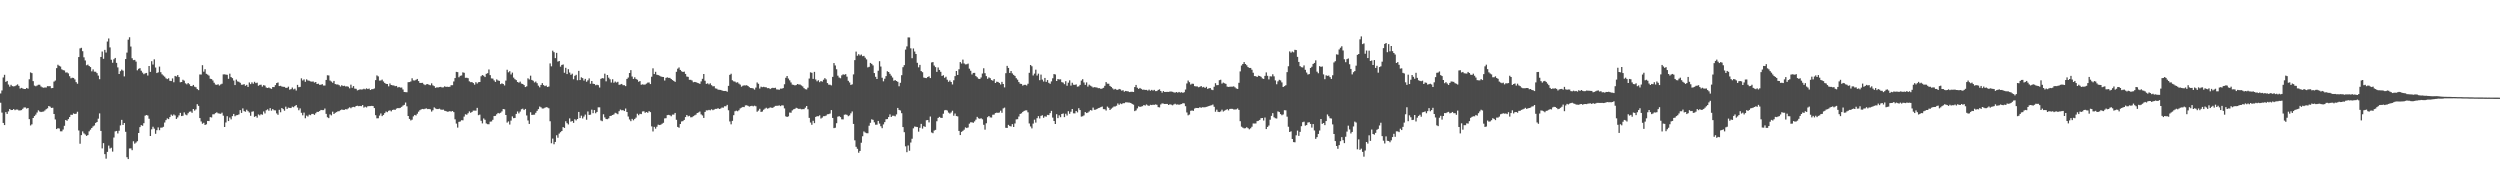 <svg xmlns="http://www.w3.org/2000/svg" width="1920" height="150"><path d="M0 71.782h1v7.109H0zM1 69.466h1v17.029H1zM2 59.518h1v34.909H2zM3 57.429h1v38.628H3zM4 62.869h1v23.248H4zM5 62.148h1v25.349H5zM6 64.929h1v20.631H6zM7 66.584h1v17.148H7zM8 65.112h1v19.425H8zM9 66.147h1v18.317H9zM10 66.351h1v17.429H10zM11 66.170h1v18.439H11zM12 65.554h1v18.576H12zM13 64.826h1v19.350H13zM14 65.929h1v18.908H14zM15 67.992h1v16.802H15zM16 67.493h1v17.086H16zM17 67.923h1v15.651H17zM18 68.340h1v14.179H18zM19 68.349h1v14.207H19zM20 67.511h1v15.905H20zM21 68.081h1v14.873H21zM22 60.889h1v30.602H22zM23 55.589h1v40.768H23zM24 56.186h1v39.320H24zM25 62.327h1v28.320H25zM26 65.760h1v23.396H26zM27 66.261h1v21.737H27zM28 65.689h1v20.718H28zM29 65.094h1v19.656H29zM30 65.055h1v20.625H30zM31 66.412h1v19.666H31zM32 67.078h1v18.745H32zM33 67.371h1v18.262H33zM34 67.181h1v17.635H34zM35 67.243h1v16.605H35zM36 66.138h1v17.059H36zM37 66.250h1v15.163H37zM38 66.170h1v15.768H38zM39 67.719h1v15.191H39zM40 67.593h1v15.138H40zM41 62.663h1v24.902H41zM42 61.828h1v29.897H42zM43 52.329h1v46.772H43zM44 49.729h1v48.750H44zM45 50.539h1v48.196H45zM46 51.121h1v49.729H46zM47 53.252h1v47.601H47zM48 53.883h1v45.618H48zM49 54.117h1v42.506H49zM50 55.728h1v36.440H50zM51 55.618h1v37.164H51zM52 56.351h1v35.165H52zM53 58.543h1v31.345H53zM54 60.164h1v27.972H54zM55 59.686h1v28.555H55zM56 59.859h1v27.216H56zM57 60.979h1v26.582H57zM58 63.064h1v24.243H58zM59 64.316h1v21.513H59zM60 43.817h1v56.383H60zM61 37.168h1v73.210H61zM62 36.724h1v67.046H62zM63 39.315h1v61.622H63zM64 44.012h1v58.422H64zM65 46.445h1v56.882H65zM66 50.143h1v54.256H66zM67 49.628h1v54.080H67zM68 50.704h1v50.139H68zM69 51.503h1v48.097H69zM70 54.808h1v43.510H70zM71 53.284h1v43.781H71zM72 55.039h1v41.336H72zM73 55.099h1v39.290H73zM74 56.174h1v37.541H74zM75 58.079h1v33.071H75zM76 60.841h1v26.237H76zM77 43.726h1v56.850H77zM78 39.576h1v74.396H78zM79 45.184h1v64.755H79zM80 38.278h1v80.072H80zM81 40.322h1v81.555H81zM82 31.913h1v84.725H82zM83 29.537h1v82.272H83zM84 36.399h1v77.682H84zM85 45.854h1v67.614H85zM86 48.198h1v68.216H86zM87 45.511h1v60.107H87zM88 44.476h1v56.456H88zM89 48.299h1v52.256H89zM90 51.771h1v50.720H90zM91 56.850h1v43.531H91zM92 54.680h1v41.643H92zM93 53.430h1v38.649H93zM94 54.277h1v41.693H94zM95 58.651h1v35.793H95zM96 45.358h1v55.852H96zM97 40.375h1v80.374H97zM98 30.462h1v91.720H98zM99 28.615h1v85.432H99zM100 35.738h1v78.230H100zM101 44.769h1v70.599H101zM102 46.188h1v62.288H102zM103 45.959h1v64.352H103zM104 47.314h1v62.135H104zM105 54.009h1v54.419H105zM106 52.831h1v49.294H106zM107 52.304h1v45.339H107zM108 54.348h1v41.776H108zM109 55.765h1v40.828H109zM110 56.971h1v37.640H110zM111 56.323h1v32.485H111zM112 55.998h1v32.304H112zM113 57.990h1v30.762H113zM114 50.695h1v40.517H114zM115 55.204h1v49.267H115zM116 46.976h1v52.364H116zM117 49.569h1v47.758H117zM118 45.545h1v53.254H118zM119 51.883h1v50.887H119zM120 56.090h1v43.911H120zM121 55.563h1v42.274H121zM122 51.134h1v48.869H122zM123 55.458h1v42.574H123zM124 57.083h1v40.917H124zM125 57.990h1v39.386H125zM126 58.905h1v35.209H126zM127 60.175h1v32.066H127zM128 60.770h1v30.144H128zM129 60.107h1v31.382H129zM130 62.052h1v27.864H130zM131 62.238h1v25.800H131zM132 60.203h1v28.718H132zM133 63.167h1v24.719H133zM134 58.298h1v30.375H134zM135 58.784h1v32.563H135zM136 57.655h1v32.531H136zM137 59.175h1v29.436H137zM138 63.155h1v23.515H138zM139 62.952h1v26.205H139zM140 61.212h1v27.663H140zM141 61.940h1v24.394H141zM142 64.018h1v23.918H142zM143 64.755h1v23.760H143zM144 63.739h1v23.232H144zM145 64.730h1v21.087H145zM146 66.055h1v19.549H146zM147 66.183h1v20.467H147zM148 65.204h1v18.494H148zM149 66.584h1v18.352H149zM150 67.023h1v17.015H150zM151 68.404h1v11.602H151zM152 69.214h1v12.112H152zM153 57.191h1v33.497H153zM154 57.239h1v36.065H154zM155 50.070h1v44.955H155zM156 55.060h1v39.237H156zM157 53.165h1v42.833H157zM158 56.660h1v38.825H158zM159 57.287h1v35.600H159zM160 58.074h1v34.900H160zM161 60.493h1v29.459H161zM162 60.736h1v29.480H162zM163 61.782h1v26.001H163zM164 63.517h1v24.255H164zM165 64.918h1v21.975H165zM166 65.183h1v21.110H166zM167 64.725h1v22.291H167zM168 65.712h1v21.558H168zM169 64.877h1v22.506H169zM170 64.288h1v22.254H170zM171 57.156h1v31.686H171zM172 57.106h1v40.407H172zM173 57.312h1v36.724H173zM174 57.456h1v31.792H174zM175 60.532h1v32.462H175zM176 56.593h1v33.650H176zM177 59.180h1v32.536H177zM178 60.017h1v29.155H178zM179 61.855h1v25.646H179zM180 65.346h1v23.964H180zM181 61.148h1v27.393H181zM182 62.508h1v25.880H182zM183 62.798h1v25.081H183zM184 63.586h1v20.982H184zM185 65.089h1v21.666H185zM186 65.032h1v18.242H186zM187 64.627h1v20.730H187zM188 65.909h1v19.906H188zM189 65.156h1v19.144H189zM190 66.767h1v18.629H190zM191 63.325h1v23.110H191zM192 64.602h1v24.323H192zM193 63.226h1v22.591H193zM194 64.314h1v21.172H194zM195 62.823h1v26.953H195zM196 63.865h1v25.278H196zM197 63.503h1v26.884H197zM198 65.865h1v22.034H198zM199 65.179h1v23.467H199zM200 65.044h1v22.664H200zM201 66.529h1v21.609H201zM202 65.369h1v20.217H202zM203 65.755h1v21.410H203zM204 67.241h1v17.420H204zM205 67.589h1v16.360H205zM206 67.156h1v17.908H206zM207 67.806h1v15.257H207zM208 68.266h1v16.752H208zM209 66.820h1v16.960H209zM210 66.943h1v17.747H210zM211 65.401h1v19.368H211zM212 63.801h1v23.266H212zM213 63.327h1v24.818H213zM214 66.085h1v18.251H214zM215 65.877h1v20.343H215zM216 66.465h1v16.500H216zM217 66.639h1v17.178H217zM218 66.703h1v18.327H218zM219 67.488h1v14.424H219zM220 67.410h1v16.244H220zM221 66.559h1v16.072H221zM222 68.873h1v14.026H222zM223 68.449h1v14.557H223zM224 67.225h1v14.676H224zM225 68.671h1v13.699H225zM226 68.097h1v13.351H226zM227 69.543h1v11.085H227zM228 65.192h1v17.397H228zM229 66.948h1v17.731H229zM230 66.728h1v16.507H230zM231 60.164h1v26.470H231zM232 61.816h1v26.770H232zM233 60.967h1v25.488H233zM234 62.814h1v27.992H234zM235 60.928h1v27.857H235zM236 61.784h1v27.731H236zM237 61.988h1v26.088H237zM238 62.510h1v25.951H238zM239 62.698h1v24.792H239zM240 62.581h1v24.852H240zM241 63.448h1v24.774H241zM242 62.970h1v24.003H242zM243 64.506h1v21.400H243zM244 64.243h1v21.696H244zM245 65.108h1v20.181H245zM246 65.089h1v19.320H246zM247 64.600h1v19.991H247zM248 65.689h1v18.892H248zM249 65.703h1v17.663H249zM250 61.368h1v26.072H250zM251 57.827h1v32.252H251zM252 57.937h1v32.799H252zM253 61.846h1v26.006H253zM254 62.638h1v25.990H254zM255 63.558h1v22.218H255zM256 62.162h1v25.399H256zM257 64.577h1v22.062H257zM258 64.888h1v21.231H258zM259 64.870h1v20.609H259zM260 65.426h1v19.993H260zM261 66.481h1v18.169H261zM262 65.412h1v18.718H262zM263 66.124h1v18.246H263zM264 65.836h1v18.560H264zM265 66.383h1v17.436H265zM266 66.275h1v17.764H266zM267 66.623h1v16.649H267zM268 67.845h1v14.561H268zM269 65.044h1v18.091H269zM270 67.376h1v14.957H270zM271 66.080h1v15.994H271zM272 68.065h1v14.262H272zM273 68.211h1v13.220H273zM274 69.402h1v11.794H274zM275 69.012h1v12.524H275zM276 68.630h1v12.737H276zM277 68.740h1v12.817H277zM278 68.660h1v12.044H278zM279 68.127h1v14.502H279zM280 68.582h1v13.410H280zM281 67.843h1v14.676H281zM282 68.381h1v13.216H282zM283 68.012h1v13.502H283zM284 69.118h1v12.330H284zM285 68.525h1v12.765H285zM286 68.461h1v13.007H286zM287 67.937h1v15.035H287zM288 61.528h1v26.958H288zM289 57.909h1v32.952H289zM290 58.656h1v32.174H290zM291 61.880h1v26.923H291zM292 61.821h1v25.335H292zM293 61.134h1v28.079H293zM294 62.563h1v25.713H294zM295 63.693h1v23.211H295zM296 64.414h1v21.227H296zM297 64.536h1v21.634H297zM298 66.291h1v18.805H298zM299 64.094h1v20.666H299zM300 65.289h1v20.270H300zM301 65.529h1v18.924H301zM302 65.643h1v18.537H302zM303 66.195h1v18.169H303zM304 66.012h1v17.372H304zM305 67.177h1v15.823H305zM306 66.785h1v16.292H306zM307 67.257h1v15.511H307zM308 67.248h1v14.827H308zM309 68.726h1v12.369H309zM310 70.667h1v9.865H310zM311 70.763h1v7.993H311zM312 70.857h1v10.826H312zM313 63.135h1v25.941H313zM314 63.025h1v28.329H314zM315 62.558h1v29.974H315zM316 60.127h1v31.792H316zM317 61.743h1v27.628H317zM318 61.844h1v26.402H318zM319 61.281h1v27.411H319zM320 60.612h1v26.731H320zM321 62.274h1v23.472H321zM322 63.716h1v20.931H322zM323 63.680h1v20.329H323zM324 63.577h1v20.105H324zM325 64.735h1v19.130H325zM326 65.385h1v18.098H326zM327 64.696h1v18.560H327zM328 64.563h1v19.251H328zM329 65.142h1v18.514H329zM330 65.501h1v18.489H330zM331 64.007h1v21.700H331zM332 65.543h1v19.125H332zM333 66.126h1v16.335H333zM334 67.458h1v15.845H334zM335 67.076h1v16.665H335zM336 67.154h1v16.587H336zM337 66.866h1v16.571H337zM338 66.735h1v17.374H338zM339 67.191h1v17.150H339zM340 67.081h1v17.091H340zM341 66.300h1v18.734H341zM342 66.701h1v18.581H342zM343 66.605h1v19.194H343zM344 66.760h1v18.954H344zM345 66.593h1v18.755H345zM346 65.442h1v20.286H346zM347 65.453h1v19.803H347zM348 62.576h1v23.545H348zM349 59.935h1v31.737H349zM350 55.215h1v39.734H350zM351 55.385h1v42.595H351zM352 59.328h1v34.284H352zM353 58.212h1v35.053H353zM354 57.955h1v34.362H354zM355 55.575h1v36.848H355zM356 55.911h1v33.614H356zM357 59.763h1v27.985H357zM358 59.679h1v28.418H358zM359 60.070h1v26.907H359zM360 62.455h1v23.119H360zM361 63.123h1v23.520H361zM362 63.020h1v22.920H362zM363 63.783h1v21.140H363zM364 65.018h1v19.931H364zM365 63.128h1v21.879H365zM366 64.162h1v18.700H366zM367 63.153h1v25.296H367zM368 62.997h1v25.005H368zM369 58.589h1v34.204H369zM370 57.632h1v37.127H370zM371 58.143h1v32.817H371zM372 59.180h1v32.808H372zM373 56.699h1v38.116H373zM374 56.207h1v39.166H374zM375 53.325h1v42.105H375zM376 57.724h1v35.731H376zM377 60.217h1v33.087H377zM378 60.358h1v31.661H378zM379 61.766h1v27.379H379zM380 62.922h1v26.049H380zM381 60.963h1v26.770H381zM382 61.777h1v24.980H382zM383 62.130h1v24.989H383zM384 64.611h1v21.957H384zM385 64.000h1v21.570H385zM386 64.497h1v19.199H386zM387 65.616h1v18.375H387zM388 61.880h1v26.431H388zM389 53.551h1v40.631H389zM390 55.536h1v37.711H390zM391 54.662h1v41.000H391zM392 57.170h1v35.472H392zM393 55.758h1v33.646H393zM394 59.612h1v31.160H394zM395 60.809h1v29.784H395zM396 61.558h1v25.941H396zM397 62.979h1v22.604H397zM398 63.471h1v23.605H398zM399 62.691h1v22.998H399zM400 64.227h1v19.682H400zM401 64.533h1v18.908H401zM402 65.327h1v19.210H402zM403 66.843h1v16.827H403zM404 66.296h1v22.405H404zM405 60.143h1v32.380H405zM406 61.024h1v34.161H406zM407 58.122h1v28.093H407zM408 61.393h1v26.873H408zM409 61.981h1v26.161H409zM410 63.313h1v24.760H410zM411 62.624h1v24.030H411zM412 63.872h1v21.263H412zM413 65.792h1v18.002H413zM414 67.051h1v14.756H414zM415 65.218h1v17.194H415zM416 63.844h1v19.494H416zM417 65.348h1v17.963H417zM418 66.156h1v16.580H418zM419 65.710h1v16.594H419zM420 66.838h1v15.704H420zM421 66.465h1v16.672H421zM422 48.701h1v44.419H422zM423 50.961h1v59.090H423zM424 38.903h1v67.522H424zM425 40.109h1v70.697H425zM426 44.662h1v64.341H426zM427 40.622h1v63.263H427zM428 47.287h1v58.479H428zM429 46.854h1v55.740H429zM430 51.176h1v50.336H430zM431 49.887h1v50.732H431zM432 49.512h1v48.097H432zM433 55.882h1v42.359H433zM434 52.077h1v41.073H434zM435 56.905h1v37.692H435zM436 53.128h1v42.458H436zM437 55.708h1v35.236H437zM438 57.429h1v36.028H438zM439 56.564h1v36.367H439zM440 60.871h1v33.501H440zM441 58.207h1v33.366H441zM442 57.440h1v35.017H442zM443 61.665h1v29.739H443zM444 54.408h1v31.581H444zM445 61.491h1v29.205H445zM446 59.393h1v29.423H446zM447 60.020h1v30.961H447zM448 61.883h1v27.605H448zM449 60.578h1v27.450H449zM450 62.796h1v29.144H450zM451 61.704h1v23.911H451zM452 60.196h1v28.098H452zM453 64.325h1v23.763H453zM454 62.196h1v22.053H454zM455 64.288h1v22.652H455zM456 64.506h1v20.036H456zM457 65.506h1v21.494H457zM458 65.099h1v20.872H458zM459 65.440h1v17.001H459zM460 67.239h1v15.191H460zM461 60.583h1v31.959H461zM462 59.976h1v33.112H462zM463 60.198h1v27.546H463zM464 56.557h1v33.591H464zM465 62.455h1v28.974H465zM466 57.619h1v33.936H466zM467 59.628h1v31.311H467zM468 60.864h1v28.228H468zM469 63.391h1v25.507H469zM470 60.878h1v27.427H470zM471 63.515h1v24.348H471zM472 62.595h1v24.044H472zM473 63.366h1v23.742H473zM474 62.837h1v24.875H474zM475 65.112h1v20.306H475zM476 64.870h1v19.256H476zM477 64.453h1v20.297H477zM478 65.419h1v19.176H478zM479 65.453h1v19.855H479zM480 66.167h1v17.166H480zM481 60.601h1v25.433H481zM482 59.523h1v30.000H482zM483 56.071h1v35.667H483zM484 53.838h1v39.260H484zM485 58.802h1v32.501H485zM486 60.629h1v31.767H486zM487 59.363h1v31.998H487zM488 60.638h1v29.691H488zM489 61.249h1v26.074H489zM490 62.757h1v25.781H490zM491 62.281h1v25.106H491zM492 65.067h1v22.563H492zM493 64.753h1v20.840H493zM494 65.039h1v20.405H494zM495 64.941h1v21.714H495zM496 64.206h1v21.803H496zM497 63.444h1v23.190H497zM498 63.354h1v22.012H498zM499 64.584h1v21.513H499zM500 58.953h1v38.132H500zM501 52.457h1v48.507H501zM502 56.861h1v40.578H502zM503 55.140h1v43.700H503zM504 57.415h1v39.942H504zM505 57.642h1v38.116H505zM506 58.118h1v37.910H506zM507 58.649h1v37.122H507zM508 59.024h1v36.028H508zM509 59.122h1v35.213H509zM510 61.842h1v29.073H510zM511 59.805h1v30.965H511zM512 59.409h1v28.990H512zM513 59.823h1v28.397H513zM514 59.805h1v28.695H514zM515 60.656h1v28.622H515zM516 61.512h1v26.486H516zM517 62.153h1v25.880H517zM518 62.869h1v23.840H518zM519 55.156h1v36.852H519zM520 52.716h1v44.792H520zM521 51.801h1v46.294H521zM522 53.707h1v41.551H522zM523 54.753h1v38.525H523zM524 55.286h1v37.759H524zM525 54.971h1v37.127H525zM526 56.765h1v33.147H526zM527 58.770h1v29.535H527zM528 59.022h1v30.359H528zM529 61.283h1v27.640H529zM530 61.274h1v28.819H530zM531 61.794h1v28.228H531zM532 63.201h1v26.054H532zM533 62.933h1v25.692H533zM534 63.075h1v24.987H534zM535 63.599h1v23.199H535zM536 63.883h1v22.501H536zM537 64.435h1v21.233H537zM538 62.503h1v25.335H538zM539 60.512h1v28.173H539zM540 56.834h1v33.735H540zM541 62.027h1v23.914H541zM542 64.403h1v20.334H542zM543 64.002h1v20.805H543zM544 64.824h1v19.567H544zM545 63.998h1v20.716H545zM546 65.458h1v18.443H546zM547 66.300h1v18.324H547zM548 66.225h1v17.912H548zM549 67.886h1v15.713H549zM550 68.083h1v15.502H550zM551 68.841h1v14.273H551zM552 68.944h1v14.788H552zM553 69.056h1v14.303H553zM554 69.484h1v13.081H554zM555 69.834h1v12.854H555zM556 69.901h1v11.716H556zM557 69.839h1v11.749H557zM558 70.429h1v10.087H558zM559 65.971h1v18.697H559zM560 57.486h1v35.811H560zM561 56.639h1v38.871H561zM562 61.622h1v31.185H562zM563 62.476h1v26.006H563zM564 62.677h1v22.767H564zM565 63.444h1v21.561H565zM566 63.199h1v22.234H566zM567 64.220h1v20.439H567zM568 64.975h1v18.279H568zM569 66.541h1v16.164H569zM570 65.854h1v16.294H570zM571 65.517h1v16.736H571zM572 65.627h1v15.312H572zM573 65.453h1v15.383H573zM574 66.060h1v15.266H574zM575 66.948h1v14.905H575zM576 67.593h1v13.905H576zM577 67.657h1v13.616H577zM578 67.962h1v13.689H578zM579 68.832h1v12.334H579zM580 67.275h1v14.346H580zM581 63.336h1v22.458H581zM582 64.341h1v20.576H582zM583 67.973h1v15.573H583zM584 66.536h1v19.409H584zM585 66.966h1v18.697H585zM586 66.664h1v17.626H586zM587 66.946h1v16.500H587zM588 67.069h1v15.674H588zM589 67.728h1v15.706H589zM590 67.635h1v15.470H590zM591 68.413h1v14.072H591zM592 67.744h1v15.001H592zM593 67.451h1v15.397H593zM594 67.619h1v14.436H594zM595 67.399h1v13.891H595zM596 68.639h1v12.627H596zM597 68.765h1v12.451H597zM598 68.893h1v12.057H598zM599 68.021h1v13.474H599zM600 68.090h1v12.758H600zM601 67.646h1v13.335H601zM602 64.732h1v18.501H602zM603 59.756h1v29.565H603zM604 58.385h1v31.471H604zM605 60.326h1v29.018H605zM606 61.713h1v24.708H606zM607 63.348h1v23.252H607zM608 64.993h1v19.785H608zM609 65.202h1v18.750H609zM610 65.584h1v18.008H610zM611 65.323h1v17.448H611zM612 64.497h1v18.702H612zM613 64.877h1v18.768H613zM614 64.948h1v18.549H614zM615 65.652h1v18.333H615zM616 66.362h1v17.489H616zM617 67.664h1v16.175H617zM618 68.527h1v14.184H618zM619 68.687h1v12.701H619zM620 67.328h1v16.578H620zM621 60.317h1v30.201H621zM622 55.556h1v38.528H622zM623 55.902h1v39.954H623zM624 60.567h1v32.229H624zM625 55.188h1v39.372H625zM626 61.054h1v28.727H626zM627 62.450h1v26.775H627zM628 61.665h1v27.608H628zM629 63.144h1v25.433H629zM630 62.192h1v28.835H630zM631 62.716h1v27.583H631zM632 61.249h1v28.011H632zM633 60.006h1v29.203H633zM634 60.965h1v27.757H634zM635 63.778h1v23.971H635zM636 65.046h1v22.627H636zM637 65.099h1v22.085H637zM638 65.565h1v18.949H638zM639 59.054h1v31.526H639zM640 48.415h1v49.986H640zM641 50.260h1v47.832H641zM642 53.217h1v41.409H642zM643 58.131h1v31.469H643zM644 59.550h1v29.647H644zM645 60.116h1v29.853H645zM646 57.875h1v33.772H646zM647 57.063h1v34.653H647zM648 57.374h1v30.762H648zM649 56.955h1v30.929H649zM650 58.903h1v29.333H650zM651 62.041h1v27.205H651zM652 63.348h1v25.264H652zM653 65.254h1v21.796H653zM654 64.785h1v20.801H654zM655 57.150h1v38.047H655zM656 46.207h1v61.590H656zM657 39.615h1v73.112H657zM658 42.799h1v71.494H658zM659 41.645h1v75.634H659zM660 42.602h1v73.306H660zM661 41.867h1v67.763H661zM662 43.181h1v61.464H662zM663 42.920h1v58.035H663zM664 44.296h1v57.481H664zM665 45.637h1v56.655H665zM666 51.757h1v50.594H666zM667 51.322h1v45.245H667zM668 48.349h1v45.957H668zM669 49.072h1v42.586H669zM670 50.219h1v41.814H670zM671 56.120h1v37.841H671zM672 58.981h1v36.793H672zM673 60.667h1v35.085H673zM674 54.346h1v38.544H674zM675 46.985h1v47.935H675zM676 51.082h1v45.905H676zM677 59.706h1v38.736H677zM678 62.473h1v33.076H678zM679 60.466h1v33.348H679zM680 58.447h1v33.140H680zM681 54.749h1v36.685H681zM682 55.284h1v34.618H682zM683 56.667h1v31.190H683zM684 58.122h1v31.673H684zM685 59.521h1v29.363H685zM686 61.990h1v26.882H686zM687 61.505h1v27.823H687zM688 62.183h1v25.699H688zM689 62.812h1v20.089H689zM690 66.234h1v18.196H690zM691 63.581h1v21.252H691zM692 57.745h1v29.205H692zM693 51.599h1v46.008H693zM694 50.011h1v51.514H694zM695 38.072h1v74.309H695zM696 35.655h1v81.258H696zM697 28.711h1v82.986H697zM698 28.793h1v86.991H698zM699 37.097h1v72.384H699zM700 44.687h1v61.876H700zM701 37.239h1v61.306H701zM702 39.574h1v57.603H702zM703 41.453h1v55.936H703zM704 48.255h1v49.335H704zM705 51.695h1v49.429H705zM706 49.832h1v48.319H706zM707 54.588h1v40.526H707zM708 55.447h1v43.307H708zM709 59.528h1v37.413H709zM710 59.846h1v37.612H710zM711 59.983h1v32.362H711zM712 59.118h1v33.035H712zM713 58.601h1v35.424H713zM714 59.953h1v29.546H714zM715 47.955h1v53.764H715zM716 47.660h1v54.650H716zM717 50.349h1v49.876H717zM718 51.537h1v48.205H718zM719 55.177h1v37.942H719zM720 51.835h1v38.752H720zM721 53.732h1v36.024H721zM722 55.128h1v35.353H722zM723 58.294h1v32.263H723zM724 57.767h1v29.592H724zM725 59.727h1v25.003H725zM726 58.942h1v25.504H726zM727 61.237h1v23.666H727zM728 62.810h1v23.655H728zM729 61.794h1v25.431H729zM730 62.961h1v23.412H730zM731 64.877h1v20.185H731zM732 61.654h1v27.251H732zM733 58.482h1v28.711H733zM734 54.517h1v34.600H734zM735 57.536h1v31.844H735zM736 53.176h1v47.367H736zM737 47.649h1v56.083H737zM738 48.770h1v52.505H738zM739 45.772h1v54.758H739zM740 48.756h1v50.807H740zM741 49.466h1v48.395H741zM742 49.331h1v49.001H742zM743 48.832h1v49.077H743zM744 52.757h1v42.215H744zM745 54.302h1v39.599H745zM746 57.209h1v36.736H746zM747 56.030h1v38.276H747zM748 55.973h1v37.251H748zM749 58.434h1v33.472H749zM750 59.347h1v30.402H750zM751 60.489h1v30.396H751zM752 60.697h1v30.547H752zM753 59.480h1v31.368H753zM754 56.461h1v35.179H754zM755 52.414h1v43.439H755zM756 56.239h1v43.357H756zM757 58.488h1v36.202H757zM758 60.519h1v29.469H758zM759 59.457h1v29.606H759zM760 60.033h1v30.132H760zM761 61.494h1v28.757H761zM762 61.929h1v26.193H762zM763 60.709h1v27.324H763zM764 63.723h1v23.094H764zM765 62.716h1v23.811H765zM766 62.910h1v23.797H766zM767 63.684h1v22.717H767zM768 64.890h1v20.107H768zM769 62.883h1v23.737H769zM770 64.510h1v18.752H770zM771 67.129h1v15.509H771zM772 56.234h1v41.897H772zM773 50.562h1v47.706H773zM774 52.178h1v43.739H774zM775 55.994h1v40.837H775zM776 54.506h1v42.606H776zM777 56.364h1v38.963H777zM778 57.475h1v40.045H778zM779 58.324h1v36.520H779zM780 60.081h1v31.629H780zM781 61.160h1v30.377H781zM782 63.050h1v26.470H782zM783 64.293h1v23.183H783zM784 64.442h1v22.593H784zM785 65.760h1v20.224H785zM786 65.174h1v20.018H786zM787 65.142h1v19.636H787zM788 65.616h1v19.121H788zM789 64.327h1v21.943H789zM790 55.932h1v38.914H790zM791 49.924h1v47.207H791zM792 50.892h1v47.717H792zM793 57.948h1v36.962H793zM794 56.536h1v35.362H794zM795 53.508h1v40.631H795zM796 58.003h1v32.794H796zM797 56.586h1v32.611H797zM798 61.597h1v29.402H798zM799 57.303h1v31.682H799zM800 61.114h1v27.434H800zM801 62.634h1v27.823H801zM802 59.862h1v29.480H802zM803 62.860h1v26.729H803zM804 61.482h1v26.727H804zM805 63.581h1v24.861H805zM806 64.355h1v22.545H806zM807 62.537h1v22.591H807zM808 60.100h1v30.240H808zM809 56.870h1v36.044H809zM810 57.202h1v38.020H810zM811 62.208h1v25.509H811zM812 60.711h1v30.004H812zM813 61.024h1v27.555H813zM814 60.917h1v29.100H814zM815 63.082h1v24.465H815zM816 63.430h1v23.728H816zM817 64.650h1v25.303H817zM818 62.354h1v24.980H818zM819 65.833h1v22.916H819zM820 63.508h1v21.918H820zM821 61.718h1v25.703H821zM822 65.753h1v20.059H822zM823 63.528h1v20.183H823zM824 65.085h1v21.961H824zM825 65.165h1v21.911H825zM826 64.810h1v20.432H826zM827 66.554h1v19.746H827zM828 66.325h1v16.798H828zM829 65.190h1v19.359H829zM830 61.908h1v27.617H830zM831 60.846h1v28.461H831zM832 63.334h1v25.285H832zM833 65.170h1v20.915H833zM834 63.279h1v23.547H834zM835 66.506h1v19.968H835zM836 65.005h1v20.595H836zM837 65.774h1v18.775H837zM838 66.380h1v18.523H838zM839 67.232h1v15.395H839zM840 66.930h1v17.418H840zM841 67.051h1v17.164H841zM842 67.243h1v16.468H842zM843 67.758h1v15.273H843zM844 67.690h1v15.095H844zM845 68.298h1v13.930H845zM846 67.939h1v13.898H846zM847 67.415h1v16.376H847zM848 65.909h1v18.006H848zM849 63.048h1v21.854H849zM850 64.281h1v17.612H850zM851 64.300h1v18.496H851zM852 65.982h1v18.503H852zM853 66.760h1v16.685H853zM854 67.854h1v14.793H854zM855 68.788h1v13.017H855zM856 68.232h1v13.511H856zM857 68.868h1v12.334H857zM858 69.042h1v10.396H858zM859 68.305h1v12.190H859zM860 68.651h1v10.785H860zM861 69.642h1v10.323H861zM862 69.248h1v10.009H862zM863 70.418h1v8.814H863zM864 69.830h1v8.762H864zM865 70.038h1v8.528H865zM866 70.182h1v8.544H866zM867 70.699h1v8.112H867zM868 70.521h1v8.588H868zM869 70.468h1v9.334H869zM870 70.667h1v9.716H870zM871 66.859h1v18.471H871zM872 65.247h1v19.533H872zM873 67.392h1v15.845H873zM874 68.287h1v13.376H874zM875 67.538h1v14.594H875zM876 68.227h1v13.602H876zM877 68.909h1v12.653H877zM878 68.834h1v11.817H878zM879 69.083h1v12.030H879zM880 69.028h1v11.197H880zM881 69.603h1v11.366H881zM882 68.832h1v12.515H882zM883 69.695h1v10.806H883zM884 69.033h1v11.655H884zM885 69.559h1v10.863H885zM886 69.033h1v11.501H886zM887 69.969h1v10.213H887zM888 69.958h1v10.551H888zM889 69.083h1v13.170H889zM890 68.598h1v13.889H890zM891 69.878h1v10.341H891zM892 71.155h1v8.231H892zM893 69.921h1v9.657H893zM894 70.656h1v9.224H894zM895 70.599h1v9.245H895zM896 70.576h1v9.245H896zM897 70.617h1v10.043H897zM898 70.276h1v9.785H898zM899 70.322h1v10.073H899zM900 70.521h1v10.352H900zM901 70.889h1v9.359H901zM902 71.189h1v8.485H902zM903 70.654h1v9.682H903zM904 71.178h1v8.988H904zM905 70.617h1v9.856H905zM906 71.120h1v8.988H906zM907 70.793h1v9.148H907zM908 71.331h1v7.858H908zM909 70.791h1v8.599H909zM910 68.758h1v12.824H910zM911 64.119h1v22.240H911zM912 61.832h1v26.743H912zM913 63.121h1v24.815H913zM914 64.897h1v20.201H914zM915 64.279h1v20.544H915zM916 64.371h1v20.753H916zM917 66.138h1v17.235H917zM918 66.353h1v16.514H918zM919 66.355h1v16.573H919zM920 67.001h1v15.997H920zM921 66.680h1v15.639H921zM922 66.055h1v16.720H922zM923 67.078h1v15.248H923zM924 66.703h1v15.738H924zM925 67.561h1v14.795H925zM926 66.678h1v15.406H926zM927 68.227h1v13.577H927zM928 67.811h1v13.573H928zM929 67.616h1v13.440H929zM930 68.843h1v12.021H930zM931 69.202h1v11.062H931zM932 66.632h1v15.365H932zM933 63.876h1v21.920H933zM934 65.410h1v18.803H934zM935 65.311h1v20.554H935zM936 61.610h1v24.440H936zM937 61.242h1v24.367H937zM938 64.229h1v19.988H938zM939 63.453h1v22.231H939zM940 63.936h1v21.041H940zM941 64.412h1v19.991H941zM942 66.495h1v17.329H942zM943 66.756h1v18.040H943zM944 66.611h1v17.068H944zM945 66.573h1v17.004H945zM946 66.552h1v17.061H946zM947 66.312h1v17.770H947zM948 67.083h1v17.031H948zM949 67.939h1v16.026H949zM950 68.289h1v15.001H950zM951 63.572h1v20.881H951zM952 54.854h1v38.212H952zM953 50.333h1v46.944H953zM954 49.175h1v48.887H954zM955 47.678h1v50.915H955zM956 49.127h1v49.340H956zM957 50.114h1v47.596H957zM958 51.485h1v46.948H958zM959 52.153h1v47.166H959zM960 52.197h1v46.349H960zM961 53.540h1v43.806H961zM962 55.861h1v38.947H962zM963 58.395h1v36.500H963zM964 58.498h1v36.342H964zM965 59.127h1v33.909H965zM966 58.099h1v34.655H966zM967 58.372h1v33.721H967zM968 58.994h1v31.773H968zM969 60.194h1v30.405H969zM970 60.629h1v31.959H970zM971 58.278h1v31.984H971zM972 55.577h1v43.540H972zM973 58.221h1v39.285H973zM974 60.972h1v35.419H974zM975 58.553h1v33.424H975zM976 58.740h1v30.263H976zM977 57.035h1v29.876H977zM978 58.607h1v31.522H978zM979 61.768h1v29.063H979zM980 64.693h1v26.349H980zM981 62.450h1v23.099H981zM982 61.292h1v24.758H982zM983 61.727h1v25.859H983zM984 63.277h1v25.241H984zM985 66.824h1v21.103H985zM986 66.156h1v18.501H986zM987 65.490h1v19.256H987zM988 55.392h1v34.225H988zM989 50.906h1v46.433H989zM990 39.496h1v61.874H990zM991 40.453h1v60.436H991zM992 39.599h1v67.133H992zM993 40.171h1v68.962H993zM994 38.269h1v71.063H994zM995 38.459h1v65.488H995zM996 43.668h1v56.625H996zM997 47.562h1v56.783H997zM998 50.777h1v50.482H998zM999 51.608h1v45.332H999zM1000 51.796h1v42.059H1000zM1001 50.221h1v43.229H1001zM1002 53.620h1v42.890H1002zM1003 55.719h1v40.334H1003zM1004 57.248h1v36.875H1004zM1005 56.900h1v36.974H1005zM1006 52.201h1v43.002H1006zM1007 51.231h1v46.747H1007zM1008 49.088h1v46.186H1008zM1009 48.351h1v51.858H1009zM1010 46.333h1v60.324H1010zM1011 55.042h1v50.267H1011zM1012 56.259h1v46.612H1012zM1013 50.784h1v49.457H1013zM1014 51.331h1v40.082H1014zM1015 51.045h1v44.108H1015zM1016 57.154h1v37.326H1016zM1017 60.800h1v35.303H1017zM1018 57.834h1v35.152H1018zM1019 58.244h1v29.684H1019zM1020 58.006h1v31.302H1020zM1021 59.258h1v31.577H1021zM1022 60.619h1v30.407H1022zM1023 57.797h1v37.745H1023zM1024 47.980h1v54.925H1024zM1025 46.980h1v61.336H1025zM1026 41.734h1v70.397H1026zM1027 41.970h1v72.292H1027zM1028 37.997h1v73.462H1028zM1029 36.676h1v71.745H1029zM1030 35.557h1v69.743H1030zM1031 38.761h1v68.923H1031zM1032 45.495h1v64.419H1032zM1033 47.758h1v57.241H1033zM1034 45.426h1v55.623H1034zM1035 44.918h1v51.613H1035zM1036 49.345h1v50.066H1036zM1037 52.920h1v49.592H1037zM1038 57.152h1v44.163H1038zM1039 55.451h1v41.663H1039zM1040 54.559h1v38.855H1040zM1041 50.430h1v43.673H1041zM1042 42.119h1v72.588H1042zM1043 41.457h1v65.588H1043zM1044 30.217h1v84.856H1044zM1045 27.930h1v86.234H1045zM1046 33.877h1v82.752H1046zM1047 33.339h1v86.973H1047zM1048 41.277h1v74.352H1048zM1049 38.823h1v70.226H1049zM1050 44.584h1v65.678H1050zM1051 38.926h1v65.021H1051zM1052 46.838h1v61.352H1052zM1053 46.449h1v53.032H1053zM1054 49.903h1v52.998H1054zM1055 46.131h1v57.319H1055zM1056 52.187h1v49.862H1056zM1057 50.519h1v49.166H1057zM1058 55.792h1v43.160H1058zM1059 51.501h1v44.849H1059zM1060 50.940h1v43.314H1060zM1061 47.346h1v57.209H1061zM1062 36.987h1v71.033H1062zM1063 33.755h1v76.451H1063zM1064 33.005h1v71.743H1064zM1065 40.093h1v68.017H1065zM1066 33.909h1v74.355H1066zM1067 39.407h1v69.843H1067zM1068 35.312h1v72.466H1068zM1069 39.262h1v66.000H1069zM1070 40.704h1v62.059H1070zM1071 41.883h1v63.162H1071zM1072 48.374h1v52.501H1072zM1073 47.681h1v53.229H1073zM1074 49.784h1v51.679H1074zM1075 52.705h1v46.115H1075zM1076 52.489h1v47.415H1076zM1077 55.980h1v41.471H1077zM1078 56.422h1v37.731H1078zM1079 63.233h1v24.518H1079zM1080 65.154h1v17.230H1080zM1081 57.344h1v35.724H1081zM1082 64.547h1v24.035H1082zM1083 61.226h1v28.814H1083zM1084 57.598h1v34.591H1084zM1085 58.997h1v33.023H1085zM1086 60.475h1v27.855H1086zM1087 55.932h1v37.367H1087zM1088 59.777h1v30.604H1088zM1089 61.629h1v27.386H1089zM1090 62.112h1v25.996H1090zM1091 62.373h1v27.276H1091zM1092 61.970h1v24.360H1092zM1093 64.517h1v21.478H1093zM1094 63.316h1v22.254H1094zM1095 63.599h1v23.387H1095zM1096 64.968h1v20.382H1096zM1097 64.622h1v18.430H1097zM1098 64.293h1v21.160H1098zM1099 64.874h1v19.661H1099zM1100 66.792h1v16.001H1100zM1101 63.217h1v24.360H1101zM1102 59.219h1v30.981H1102zM1103 55.898h1v40.338H1103zM1104 55.728h1v41.144H1104zM1105 54.909h1v35.493H1105zM1106 57.697h1v31.252H1106zM1107 58.395h1v33.458H1107zM1108 61.462h1v27.635H1108zM1109 63.897h1v22.950H1109zM1110 63.096h1v23.765H1110zM1111 64.169h1v22.121H1111zM1112 65.252h1v20.636H1112zM1113 63.716h1v23.302H1113zM1114 62.583h1v24.124H1114zM1115 62.672h1v23.296H1115zM1116 62.872h1v24.044H1116zM1117 63.872h1v23.064H1117zM1118 64.327h1v23.861H1118zM1119 64.936h1v20.027H1119zM1120 54.110h1v43.414H1120zM1121 53.931h1v48.521H1121zM1122 55.639h1v39.093H1122zM1123 55.236h1v44.344H1123zM1124 56.293h1v39.848H1124zM1125 56.410h1v39.736H1125zM1126 56.525h1v38.198H1126zM1127 55.270h1v39.638H1127zM1128 56.085h1v36.942H1128zM1129 57.362h1v33.154H1129zM1130 57.541h1v32.208H1130zM1131 56.589h1v32.684H1131zM1132 58.147h1v31.210H1132zM1133 59.523h1v28.770H1133zM1134 61.528h1v27.294H1134zM1135 61.670h1v25.271H1135zM1136 61.768h1v23.792H1136zM1137 60.722h1v23.550H1137zM1138 61.480h1v23.346H1138zM1139 56.939h1v38.042H1139zM1140 50.931h1v46.568H1140zM1141 49.674h1v47.518H1141zM1142 53.119h1v39.468H1142zM1143 55.540h1v37.889H1143zM1144 56.490h1v36.747H1144zM1145 57.161h1v35.163H1145zM1146 59.328h1v31.444H1146zM1147 59.349h1v31.986H1147zM1148 58.633h1v33.639H1148zM1149 59.898h1v30.398H1149zM1150 60.512h1v29.791H1150zM1151 62.645h1v26.912H1151zM1152 63.403h1v24.346H1152zM1153 63.902h1v23.508H1153zM1154 63.494h1v23.486H1154zM1155 64.822h1v22.495H1155zM1156 63.929h1v23.193H1156zM1157 64.073h1v23.563H1157zM1158 63.812h1v22.346H1158zM1159 58.154h1v31.414H1159zM1160 59.141h1v27.681H1160zM1161 65.252h1v19.476H1161zM1162 64.533h1v22.614H1162zM1163 64.087h1v22.021H1163zM1164 65.737h1v20.267H1164zM1165 64.243h1v22.325H1165zM1166 65.561h1v19.569H1166zM1167 66.131h1v18.981H1167zM1168 67.252h1v17.116H1168zM1169 67.726h1v16.294H1169zM1170 67.813h1v15.726H1170zM1171 67.712h1v15.095H1171zM1172 67.596h1v16.047H1172zM1173 67.655h1v15.559H1173zM1174 68.571h1v14.383H1174zM1175 68.342h1v14.298H1175zM1176 69.120h1v12.721H1176zM1177 69.305h1v12.321H1177zM1178 69.919h1v10.739H1178zM1179 63.288h1v24.101H1179zM1180 55.339h1v38.704H1180zM1181 55.234h1v39.864H1181zM1182 59.690h1v27.498H1182zM1183 62.322h1v22.513H1183zM1184 63.453h1v21.529H1184zM1185 62.428h1v23.028H1185zM1186 62.105h1v24.122H1186zM1187 62.910h1v22.213H1187zM1188 64.190h1v20.730H1188zM1189 65.371h1v18.972H1189zM1190 67.461h1v16.360H1190zM1191 68.351h1v15.720H1191zM1192 67.928h1v14.536H1192zM1193 68.049h1v13.973H1193zM1194 67.767h1v14.449H1194zM1195 68.230h1v14.646H1195zM1196 69.470h1v14.401H1196zM1197 68.649h1v14.902H1197zM1198 68.427h1v14.385H1198zM1199 68.253h1v13.696H1199zM1200 68.871h1v11.462H1200zM1201 66.717h1v18.661H1201zM1202 68.628h1v12.389H1202zM1203 68.923h1v10.858H1203zM1204 68.699h1v11.508H1204zM1205 68.745h1v10.801H1205zM1206 70.010h1v9.119H1206zM1207 70.134h1v8.759H1207zM1208 69.630h1v9.828H1208zM1209 70.088h1v9.689H1209zM1210 69.827h1v10.526H1210zM1211 70.370h1v10.020H1211zM1212 69.248h1v11.247H1212zM1213 69.841h1v10.210H1213zM1214 69.120h1v10.771H1214zM1215 69.740h1v10.684H1215zM1216 70.038h1v9.943H1216zM1217 69.992h1v9.895H1217zM1218 69.537h1v10.442H1218zM1219 69.617h1v9.995H1219zM1220 69.706h1v9.748H1220zM1221 69.804h1v9.556H1221zM1222 69.841h1v10.011H1222zM1223 70.837h1v8.370H1223zM1224 70.573h1v9.135H1224zM1225 70.074h1v9.402H1225zM1226 69.640h1v9.366H1226zM1227 69.450h1v9.538H1227zM1228 70.280h1v8.773H1228zM1229 70.040h1v8.995H1229zM1230 70.930h1v8.068H1230zM1231 70.825h1v8.322H1231zM1232 71.146h1v7.860H1232zM1233 70.603h1v8.043H1233zM1234 70.676h1v7.695H1234zM1235 70.434h1v8.084H1235zM1236 70.741h1v7.741H1236zM1237 71.109h1v7.420H1237zM1238 71.189h1v7.127H1238zM1239 71.457h1v6.324H1239zM1240 66.186h1v15.026H1240zM1241 61.121h1v29.773H1241zM1242 52.007h1v43.824H1242zM1243 55.316h1v46.786H1243zM1244 55.566h1v39.855H1244zM1245 51.476h1v44.801H1245zM1246 56.097h1v37.374H1246zM1247 60.393h1v31.737H1247zM1248 59.658h1v32.787H1248zM1249 60.745h1v32.609H1249zM1250 63.737h1v23.996H1250zM1251 60.596h1v28.168H1251zM1252 60.892h1v27.349H1252zM1253 63.258h1v26.372H1253zM1254 64.561h1v21.872H1254zM1255 64.728h1v22.002H1255zM1256 63.993h1v24.406H1256zM1257 66.225h1v20.009H1257zM1258 65.602h1v18.935H1258zM1259 67.188h1v15.951H1259zM1260 64.927h1v21.787H1260zM1261 57.266h1v37.056H1261zM1262 55.854h1v43.094H1262zM1263 61.620h1v31.753H1263zM1264 61.228h1v29.665H1264zM1265 62.009h1v24.200H1265zM1266 64.176h1v20.309H1266zM1267 65.289h1v20.851H1267zM1268 64.439h1v23.236H1268zM1269 64.682h1v22.524H1269zM1270 63.123h1v23.222H1270zM1271 64.943h1v21.503H1271zM1272 62.588h1v23.600H1272zM1273 63.609h1v20.224H1273zM1274 65.346h1v17.006H1274zM1275 57.156h1v35.561H1275zM1276 49.864h1v51.098H1276zM1277 51.052h1v43.884H1277zM1278 52.119h1v43.009H1278zM1279 51.560h1v49.203H1279zM1280 53.799h1v45.493H1280zM1281 56.838h1v41.281H1281zM1282 57.999h1v37.424H1282zM1283 57.175h1v36.069H1283zM1284 56.788h1v36.106H1284zM1285 57.328h1v33.268H1285zM1286 60.612h1v29.700H1286zM1287 61.517h1v27.688H1287zM1288 61.702h1v26.836H1288zM1289 60.418h1v26.715H1289zM1290 59.674h1v25.761H1290zM1291 61.572h1v23.872H1291zM1292 62.803h1v21.373H1292zM1293 63.590h1v22.707H1293zM1294 64.476h1v21.554H1294zM1295 63.789h1v23.799H1295zM1296 59.079h1v27.837H1296zM1297 62.844h1v21.801H1297zM1298 64.721h1v20.611H1298zM1299 67.278h1v17.917H1299zM1300 67.065h1v19.595H1300zM1301 66.666h1v19.817H1301zM1302 65.920h1v19.860H1302zM1303 65.804h1v17.981H1303zM1304 65.408h1v19.235H1304zM1305 66.845h1v17.008H1305zM1306 67.928h1v16.482H1306zM1307 67.394h1v16.898H1307zM1308 67.985h1v15.685H1308zM1309 68.069h1v14.644H1309zM1310 67.950h1v13.685H1310zM1311 69.180h1v11.508H1311zM1312 70.136h1v8.487H1312zM1313 71.896h1v5.541H1313zM1314 64.989h1v21.618H1314zM1315 57.216h1v35.035H1315zM1316 48.493h1v56.557H1316zM1317 46.781h1v57.047H1317zM1318 45.765h1v60.052H1318zM1319 47.337h1v57.765H1319zM1320 48.415h1v56.962H1320zM1321 47.688h1v52.437H1321zM1322 48.088h1v51.739H1322zM1323 50.118h1v49.269H1323zM1324 54.110h1v46.786H1324zM1325 56.001h1v41.796H1325zM1326 54.458h1v42.874H1326zM1327 55.138h1v35.953H1327zM1328 58.704h1v34.026H1328zM1329 60.759h1v31.066H1329zM1330 61.622h1v30.499H1330zM1331 60.672h1v28.365H1331zM1332 60.992h1v26.928H1332zM1333 61.757h1v28.564H1333zM1334 63.700h1v25.710H1334zM1335 62.366h1v25.996H1335zM1336 62.187h1v23.232H1336zM1337 62.528h1v24.685H1337zM1338 65.270h1v21.238H1338zM1339 63.336h1v24.580H1339zM1340 61.098h1v25.758H1340zM1341 61.045h1v23.543H1341zM1342 65.073h1v20.121H1342zM1343 66.181h1v18.242H1343zM1344 66.012h1v17.233H1344zM1345 65.092h1v17.921H1345zM1346 67.493h1v15.157H1346zM1347 68.024h1v14.152H1347zM1348 68.497h1v13.092H1348zM1349 67.836h1v14.207H1349zM1350 68.694h1v11.863H1350zM1351 67.841h1v13.994H1351zM1352 55.380h1v36.285H1352zM1353 53.426h1v44.497H1353zM1354 50.615h1v47.413H1354zM1355 50.736h1v45.593H1355zM1356 49.239h1v48.965H1356zM1357 52.457h1v45.742H1357zM1358 53.242h1v43.529H1358zM1359 54.625h1v38.882H1359zM1360 55.811h1v36.269H1360zM1361 57.168h1v35.399H1361zM1362 58.347h1v33.227H1362zM1363 59.104h1v30.640H1363zM1364 59.846h1v30.112H1364zM1365 62.089h1v27.459H1365zM1366 62.210h1v26.967H1366zM1367 63.663h1v24.227H1367zM1368 63.558h1v22.632H1368zM1369 63.796h1v22.767H1369zM1370 60.960h1v25.639H1370zM1371 59.177h1v32.616H1371zM1372 62.860h1v24.461H1372zM1373 61.510h1v27.747H1373zM1374 60.896h1v28.381H1374zM1375 57.301h1v37.733H1375zM1376 57.042h1v37.901H1376zM1377 57.184h1v35.781H1377zM1378 57.374h1v36.063H1378zM1379 56.914h1v36.349H1379zM1380 59.956h1v32.687H1380zM1381 60.592h1v30.645H1381zM1382 60.107h1v28.940H1382zM1383 61.972h1v25.584H1383zM1384 63.515h1v22.877H1384zM1385 65.167h1v21.561H1385zM1386 63.835h1v21.609H1386zM1387 66.433h1v19.535H1387zM1388 67.250h1v15.342H1388zM1389 68.784h1v13.097H1389zM1390 61.276h1v26.820H1390zM1391 58.868h1v31.288H1391zM1392 60.992h1v27.988H1392zM1393 58.797h1v31.348H1393zM1394 57.916h1v30.975H1394zM1395 59.148h1v30.791H1395zM1396 57.660h1v31.302H1396zM1397 59.663h1v28.958H1397zM1398 61.446h1v26.157H1398zM1399 61.846h1v25.607H1399zM1400 62.318h1v23.275H1400zM1401 63.773h1v21.327H1401zM1402 64.124h1v20.039H1402zM1403 65.339h1v18.512H1403zM1404 66.456h1v16.944H1404zM1405 66.737h1v15.777H1405zM1406 66.721h1v15.390H1406zM1407 67.067h1v14.660H1407zM1408 66.900h1v15.548H1408zM1409 68.209h1v13.593H1409zM1410 68.596h1v12.687H1410zM1411 66.781h1v17.622H1411zM1412 62.524h1v25.198H1412zM1413 61.308h1v27.892H1413zM1414 64.362h1v21.712H1414zM1415 63.700h1v18.867H1415zM1416 63.924h1v22.680H1416zM1417 64.778h1v21.652H1417zM1418 65.078h1v20.400H1418zM1419 65.904h1v19.073H1419zM1420 65.577h1v18.789H1420zM1421 68.019h1v16.413H1421zM1422 66.337h1v17.441H1422zM1423 66.362h1v17.059H1423zM1424 67.245h1v16.470H1424zM1425 67.090h1v14.893H1425zM1426 68.230h1v15.202H1426zM1427 67.912h1v15.443H1427zM1428 68.621h1v12.975H1428zM1429 67.287h1v16.894H1429zM1430 64.199h1v20.050H1430zM1431 66.605h1v16.727H1431zM1432 65.984h1v17.251H1432zM1433 65.202h1v17.134H1433zM1434 65.575h1v17.688H1434zM1435 65.357h1v17.180H1435zM1436 67.211h1v15.331H1436zM1437 66.328h1v15.729H1437zM1438 68.053h1v13.660H1438zM1439 69.001h1v12.277H1439zM1440 67.637h1v13.307H1440zM1441 69.202h1v11.755H1441zM1442 68.372h1v11.195H1442zM1443 68.861h1v11.886H1443zM1444 69.678h1v9.789H1444zM1445 69.711h1v9.382H1445zM1446 70.761h1v9.526H1446zM1447 70.013h1v8.691H1447zM1448 68.900h1v13.481H1448zM1449 68.633h1v13.440H1449zM1450 69.516h1v12.344H1450zM1451 71.361h1v7.835H1451zM1452 70.576h1v8.505H1452zM1453 70.805h1v8.189H1453zM1454 70.221h1v8.118H1454zM1455 70.470h1v8.904H1455zM1456 70.372h1v8.432H1456zM1457 70.379h1v8.844H1457zM1458 70.599h1v8.965H1458zM1459 70.184h1v8.599H1459zM1460 70.351h1v9.190H1460zM1461 70.551h1v8.347H1461zM1462 70.335h1v8.643H1462zM1463 70.567h1v8.627H1463zM1464 69.962h1v8.796H1464zM1465 70.654h1v8.343H1465zM1466 70.077h1v8.755H1466zM1467 70.807h1v8.265H1467zM1468 68.976h1v14.333H1468zM1469 65.096h1v20.650H1469zM1470 63.844h1v22.991H1470zM1471 64.806h1v20.004H1471zM1472 63.867h1v22.316H1472zM1473 62.878h1v25.074H1473zM1474 63.991h1v23.488H1474zM1475 63.531h1v23.314H1475zM1476 64.316h1v22.607H1476zM1477 65.007h1v20.430H1477zM1478 64.957h1v20.098H1478zM1479 65.030h1v19.464H1479zM1480 65.886h1v18.578H1480zM1481 66.678h1v16.800H1481zM1482 66.598h1v16.891H1482zM1483 67.316h1v15.392H1483zM1484 67.131h1v15.150H1484zM1485 67.159h1v14.996H1485zM1486 68.289h1v13.836H1486zM1487 68.324h1v13.010H1487zM1488 69.125h1v11.952H1488zM1489 66.147h1v17.047H1489zM1490 65.769h1v16.640H1490zM1491 68.344h1v13.156H1491zM1492 68.401h1v12.481H1492zM1493 69.022h1v11.032H1493zM1494 69.319h1v11.078H1494zM1495 69.118h1v11.568H1495zM1496 68.584h1v12.749H1496zM1497 69.198h1v11.222H1497zM1498 68.887h1v12.170H1498zM1499 68.907h1v11.868H1499zM1500 68.868h1v11.971H1500zM1501 68.793h1v11.494H1501zM1502 69.141h1v11.900H1502zM1503 69.150h1v10.922H1503zM1504 69.333h1v11.156H1504zM1505 69.097h1v11.554H1505zM1506 69.402h1v10.480H1506zM1507 69.681h1v10.776H1507zM1508 69.015h1v10.982H1508zM1509 68.186h1v13.435H1509zM1510 63.004h1v23.623H1510zM1511 61.823h1v25.415H1511zM1512 63.146h1v23.932H1512zM1513 63.929h1v22.039H1513zM1514 63.435h1v21.703H1514zM1515 64.556h1v20.766H1515zM1516 65.760h1v17.745H1516zM1517 65.396h1v18.839H1517zM1518 65.504h1v18.317H1518zM1519 65.758h1v18.237H1519zM1520 67.387h1v15.623H1520zM1521 65.977h1v17.690H1521zM1522 67.690h1v14.500H1522zM1523 66.444h1v16.212H1523zM1524 67.502h1v15.571H1524zM1525 67.234h1v15.866H1525zM1526 67.847h1v14.722H1526zM1527 68.314h1v13.467H1527zM1528 67.790h1v14.907H1528zM1529 68.056h1v13.969H1529zM1530 68.239h1v13.566H1530zM1531 68.399h1v13.106H1531zM1532 69.809h1v10.318H1532zM1533 69.157h1v12.032H1533zM1534 68.930h1v12.140H1534zM1535 68.676h1v12.167H1535zM1536 69.120h1v11.085H1536zM1537 69.054h1v11.586H1537zM1538 69.491h1v11.309H1538zM1539 69.781h1v10.625H1539zM1540 70.100h1v10.497H1540zM1541 70.157h1v9.352H1541zM1542 70.200h1v9.496H1542zM1543 70.683h1v8.821H1543zM1544 70.969h1v8.061H1544zM1545 71.711h1v6.475H1545zM1546 72.228h1v4.971H1546zM1547 73.274h1v3.756H1547zM1548 72.267h1v9.263H1548zM1549 63.721h1v25.534H1549zM1550 63.938h1v24.964H1550zM1551 62.135h1v25.376H1551zM1552 61.384h1v24.957H1552zM1553 61.345h1v24.774H1553zM1554 63.334h1v21.538H1554zM1555 62.883h1v21.531H1555zM1556 62.146h1v22.465H1556zM1557 63.506h1v18.661H1557zM1558 64.796h1v16.093H1558zM1559 65.641h1v15.019H1559zM1560 65.202h1v15.635H1560zM1561 64.735h1v16.365H1561zM1562 65.048h1v15.434H1562zM1563 65.598h1v14.060H1563zM1564 65.900h1v13.889H1564zM1565 66.092h1v13.628H1565zM1566 66.557h1v14.204H1566zM1567 61.686h1v22.794H1567zM1568 65.108h1v18.322H1568zM1569 67.589h1v16.992H1569zM1570 68.726h1v15.754H1570zM1571 67.987h1v16.667H1571zM1572 68.497h1v17.521H1572zM1573 67.916h1v17.558H1573zM1574 67.525h1v17.956H1574zM1575 67.667h1v18.027H1575zM1576 67.342h1v18.114H1576zM1577 66.216h1v19.922H1577zM1578 66.085h1v19.590H1578zM1579 66.167h1v19.366H1579zM1580 65.897h1v20.043H1580zM1581 65.620h1v19.963H1581zM1582 65.144h1v20.428H1582zM1583 64.920h1v20.405H1583zM1584 65.002h1v20.183H1584zM1585 65.259h1v23.811H1585zM1586 61.432h1v25.344H1586zM1587 59.436h1v33.469H1587zM1588 61.450h1v33.309H1588zM1589 60.663h1v31.810H1589zM1590 58.266h1v32.449H1590zM1591 61.075h1v31.176H1591zM1592 62.961h1v27.500H1592zM1593 62.180h1v28.606H1593zM1594 63.810h1v24.229H1594zM1595 66.058h1v20.155H1595zM1596 65.069h1v22.531H1596zM1597 65.820h1v19.901H1597zM1598 66.740h1v19.244H1598zM1599 66.531h1v19.036H1599zM1600 66.593h1v17.896H1600zM1601 66.378h1v17.933H1601zM1602 65.877h1v18.864H1602zM1603 63.773h1v21.073H1603zM1604 59.070h1v28.226H1604zM1605 61.201h1v22.293H1605zM1606 62.476h1v21.288H1606zM1607 63.224h1v22.350H1607zM1608 62.267h1v23.305H1608zM1609 62.611h1v22.462H1609zM1610 64.066h1v21.927H1610zM1611 65.044h1v20.858H1611zM1612 65.199h1v20.336H1612zM1613 65.259h1v19.373H1613zM1614 66.962h1v18.063H1614zM1615 66.591h1v18.734H1615zM1616 66.280h1v17.988H1616zM1617 68.623h1v14.722H1617zM1618 68.541h1v15.367H1618zM1619 68.420h1v15.287H1619zM1620 69.500h1v13.177H1620zM1621 69.010h1v13.385H1621zM1622 67.744h1v15.468H1622zM1623 66.424h1v18.542H1623zM1624 68.806h1v15.781H1624zM1625 68.131h1v16.031H1625zM1626 66.822h1v17.491H1626zM1627 66.884h1v18.661H1627zM1628 67.589h1v15.914H1628zM1629 69.198h1v13.721H1629zM1630 68.937h1v13.541H1630zM1631 68.811h1v13.344H1631zM1632 69.589h1v11.478H1632zM1633 70.228h1v11.458H1633zM1634 69.704h1v11.909H1634zM1635 69.983h1v10.909H1635zM1636 70.518h1v10.670H1636zM1637 70.262h1v10.705H1637zM1638 70.113h1v9.432H1638zM1639 69.232h1v11.538H1639zM1640 66.824h1v14.777H1640zM1641 67.012h1v16.578H1641zM1642 68.788h1v11.700H1642zM1643 69.216h1v11.593H1643zM1644 68.546h1v11.842H1644zM1645 69.447h1v10.204H1645zM1646 69.706h1v9.089H1646zM1647 70.180h1v8.114H1647zM1648 71.205h1v7.539H1648zM1649 71.938h1v5.951H1649zM1650 70.937h1v6.622H1650zM1651 71.494h1v6.123H1651zM1652 72.345h1v5.917H1652zM1653 72.009h1v5.807H1653zM1654 72.636h1v4.985H1654zM1655 72.455h1v4.777H1655zM1656 72.736h1v4.804H1656zM1657 72.789h1v4.660H1657zM1658 72.860h1v4.033H1658zM1659 68.060h1v13.358H1659zM1660 60.020h1v28.965H1660zM1661 59.878h1v30.054H1661zM1662 59.120h1v29.988H1662zM1663 59.830h1v29.448H1663zM1664 61.160h1v28.109H1664zM1665 62.203h1v27.429H1665zM1666 63.348h1v23.831H1666zM1667 63.286h1v23.112H1667zM1668 64.382h1v21.334H1668zM1669 64.808h1v19.924H1669zM1670 65.570h1v18.553H1670zM1671 66.003h1v17.525H1671zM1672 66.614h1v17.377H1672zM1673 67.342h1v16.026H1673zM1674 67.204h1v15.534H1674zM1675 67.532h1v14.944H1675zM1676 67.756h1v14.710H1676zM1677 67.822h1v14.051H1677zM1678 67.195h1v15.230H1678zM1679 68.239h1v19.450H1679zM1680 65.456h1v19.318H1680zM1681 67.113h1v15.214H1681zM1682 67.582h1v15.573H1682zM1683 67.467h1v13.220H1683zM1684 69.077h1v14.612H1684zM1685 67.177h1v15.990H1685zM1686 67.770h1v15.713H1686zM1687 68.994h1v15.617H1687zM1688 67.067h1v16.214H1688zM1689 67.861h1v16.756H1689zM1690 67.200h1v16.356H1690zM1691 67.060h1v15.040H1691zM1692 68.855h1v14.896H1692zM1693 67.809h1v14.012H1693zM1694 68.232h1v14.291H1694zM1695 68.559h1v15.042H1695zM1696 67.861h1v13.060H1696zM1697 70.132h1v12.872H1697zM1698 68.239h1v13.779H1698zM1699 69.445h1v11.792H1699zM1700 68.779h1v13.884H1700zM1701 68.129h1v12.277H1701zM1702 70.129h1v12.053H1702zM1703 70.118h1v11.073H1703zM1704 67.213h1v15.264H1704zM1705 66.893h1v17.617H1705zM1706 67.245h1v14.051H1706zM1707 66.110h1v19.045H1707zM1708 65.923h1v22.153H1708zM1709 65.479h1v16.816H1709zM1710 65.737h1v17.970H1710zM1711 67.179h1v16.058H1711zM1712 67.534h1v15.829H1712zM1713 66.568h1v14.987H1713zM1714 68.637h1v13.719H1714zM1715 68.575h1v13.200H1715zM1716 68.713h1v12.797H1716zM1717 69.930h1v11.641H1717zM1718 69.031h1v12.433H1718zM1719 69.205h1v11.730H1719zM1720 69.294h1v11.350H1720zM1721 69.223h1v11.346H1721zM1722 69.690h1v10.247H1722zM1723 70.246h1v10.027H1723zM1724 69.864h1v9.570H1724zM1725 70.150h1v9.908H1725zM1726 69.667h1v9.801H1726zM1727 70.191h1v9.906H1727zM1728 70.255h1v8.833H1728zM1729 70.395h1v9.348H1729zM1730 70.173h1v9.309H1730zM1731 70.644h1v8.844H1731zM1732 71.130h1v7.837H1732zM1733 71.022h1v8.253H1733zM1734 71.468h1v7.425H1734zM1735 70.997h1v8.203H1735zM1736 71.510h1v7.546H1736zM1737 71.320h1v7.480H1737zM1738 71.793h1v7.079H1738zM1739 71.482h1v7.027H1739zM1740 71.835h1v7.100H1740zM1741 71.709h1v6.541H1741zM1742 72.169h1v6.489H1742zM1743 71.546h1v6.649H1743zM1744 71.700h1v6.983H1744zM1745 72.100h1v5.843H1745zM1746 71.581h1v6.841H1746zM1747 72.274h1v5.711H1747zM1748 72.004h1v5.836H1748zM1749 72.480h1v5.269H1749zM1750 72.009h1v5.441H1750zM1751 72.425h1v5.086H1751zM1752 72.148h1v5.143H1752zM1753 65.117h1v22.087H1753zM1754 61.720h1v30.881H1754zM1755 58.040h1v35.516H1755zM1756 58.468h1v31.950H1756zM1757 63.549h1v22.224H1757zM1758 63.235h1v24.039H1758zM1759 65.243h1v20.274H1759zM1760 64.137h1v22.611H1760zM1761 64.634h1v20.643H1761zM1762 65.838h1v18.581H1762zM1763 65.945h1v18.192H1763zM1764 67.879h1v15.916H1764zM1765 67.925h1v15.511H1765zM1766 68.530h1v12.753H1766zM1767 68.740h1v13.339H1767zM1768 69.054h1v12.170H1768zM1769 68.328h1v13.181H1769zM1770 68.855h1v12.142H1770zM1771 69.198h1v11.714H1771zM1772 68.717h1v12.350H1772zM1773 68.623h1v11.668H1773zM1774 68.550h1v11.920H1774zM1775 69.360h1v10.165H1775zM1776 69.161h1v10.730H1776zM1777 69.452h1v10.091H1777zM1778 69.008h1v10.963H1778zM1779 68.914h1v11.023H1779zM1780 69.310h1v10.389H1780zM1781 69.617h1v10.002H1781zM1782 70.299h1v9.615H1782zM1783 69.830h1v10.277H1783zM1784 70.239h1v9.922H1784zM1785 71.031h1v8.885H1785zM1786 70.827h1v8.199H1786zM1787 71.116h1v7.846H1787zM1788 71.329h1v7.972H1788zM1789 71.338h1v7.736H1789zM1790 71.844h1v7.054H1790zM1791 72.146h1v6.681H1791zM1792 72.189h1v7.180H1792zM1793 72.162h1v6.619H1793zM1794 72.388h1v6.514H1794zM1795 72.368h1v6.194H1795zM1796 72.469h1v5.665H1796zM1797 72.308h1v6.068H1797zM1798 72.372h1v5.972H1798zM1799 72.414h1v5.578H1799zM1800 72.780h1v5.278H1800zM1801 72.523h1v4.829H1801zM1802 72.473h1v4.754H1802zM1803 72.489h1v4.456H1803zM1804 72.457h1v4.713H1804zM1805 72.665h1v4.324H1805zM1806 72.318h1v4.896H1806zM1807 72.725h1v4.310H1807zM1808 72.528h1v4.413H1808zM1809 72.805h1v4.083H1809zM1810 72.942h1v3.518H1810zM1811 72.233h1v4.811H1811zM1812 66.671h1v17.722H1812zM1813 61.814h1v30.677H1813zM1814 61.448h1v26.331H1814zM1815 65.421h1v19.263H1815zM1816 65.108h1v19.322H1816zM1817 66.202h1v17.992H1817zM1818 65.678h1v19.732H1818zM1819 65.817h1v19.936H1819zM1820 66.440h1v18.560H1820zM1821 66.884h1v17.995H1821zM1822 66.529h1v18.590H1822zM1823 67.953h1v15.841H1823zM1824 68.424h1v14.992H1824zM1825 69.026h1v13.227H1825zM1826 69.308h1v12.275H1826zM1827 69.333h1v11.369H1827zM1828 69.445h1v11.126H1828zM1829 69.420h1v11.158H1829zM1830 69.566h1v10.744H1830zM1831 70.006h1v10.696H1831zM1832 69.914h1v10.469H1832zM1833 69.491h1v10.739H1833zM1834 69.667h1v10.174H1834zM1835 70.402h1v9.041H1835zM1836 70.786h1v8.466H1836zM1837 71.461h1v7.599H1837zM1838 71.210h1v7.235H1838zM1839 71.150h1v6.953H1839zM1840 71.203h1v6.747H1840zM1841 70.807h1v7.130H1841zM1842 70.576h1v7.379H1842zM1843 70.738h1v7.228H1843zM1844 71.132h1v6.798H1844zM1845 71.404h1v6.475H1845zM1846 71.553h1v6.223H1846zM1847 71.690h1v5.770H1847zM1848 72.295h1v4.859H1848zM1849 72.352h1v4.987H1849zM1850 72.455h1v4.907H1850zM1851 72.517h1v5.138H1851zM1852 72.553h1v5.232H1852zM1853 72.750h1v4.994H1853zM1854 72.540h1v4.953H1854zM1855 72.485h1v4.797H1855zM1856 72.629h1v4.557H1856zM1857 73.100h1v3.912H1857zM1858 73.277h1v3.680H1858zM1859 73.354h1v3.408H1859zM1860 73.338h1v3.520H1860zM1861 73.450h1v3.436H1861zM1862 73.553h1v3.349H1862zM1863 73.533h1v3.156H1863zM1864 73.656h1v2.852H1864zM1865 73.753h1v2.735H1865zM1866 73.819h1v2.669H1866zM1867 73.860h1v2.520H1867zM1868 73.922h1v2.328H1868zM1869 73.876h1v2.241H1869zM1870 73.860h1v2.126H1870zM1871 73.851h1v2.071H1871zM1872 73.915h1v1.813H1872zM1873 74.009h1v1.781H1873zM1874 74.123h1v1.662H1874zM1875 74.233h1v1.561H1875zM1876 74.284h1v1.394H1876zM1877 74.327h1v1.213H1877zM1878 74.357h1v1.142H1878zM1879 74.391h1v1.115H1879zM1880 74.384h1v1.142H1880zM1881 74.377h1v1.156H1881zM1882 74.469h1v1.053H1882zM1883 74.512h1v1.000H1883zM1884 74.490h1v1.000H1884zM1885 74.517h1v1.000H1885zM1886 74.535h1v1.000H1886zM1887 74.574h1v1.000H1887zM1888 74.581h1v1.000H1888zM1889 74.583h1v1.000H1889zM1890 74.599h1v1.000H1890zM1891 74.652h1v1.000H1891zM1892 74.680h1v1.000H1892zM1893 74.675h1v1.000H1893zM1894 74.696h1v1.000H1894zM1895 74.723h1v1.000H1895zM1896 74.757h1v1.000H1896zM1897 74.753h1v1.000H1897zM1898 74.764h1v1.000H1898zM1899 74.801h1v1.000H1899zM1900 74.828h1v1.000H1900zM1901 74.840h1v1.000H1901zM1902 74.847h1v1.000H1902zM1903 74.854h1v1.000H1903zM1904 74.858h1v1.000H1904zM1905 74.860h1v1.000H1905zM1906 74.872h1v1.000H1906zM1907 74.892h1v1.000H1907zM1908 74.911h1v1.000H1908zM1909 74.918h1v1.000H1909zM1910 74.934h1v1.000H1910zM1911 74.931h1v1.000H1911zM1912 74.938h1v1.000H1912zM1913 74.940h1v1.000H1913zM1914 74.952h1v1.000H1914zM1915 74.957h1v1.000H1915zM1916 74.966h1v1.000H1916zM1917 74.970h1v1.000H1917zM1918 74.979h1v1.000H1918zM1919 74.984h1v1.000H1919z" fill="#4a4a4a"/></svg>